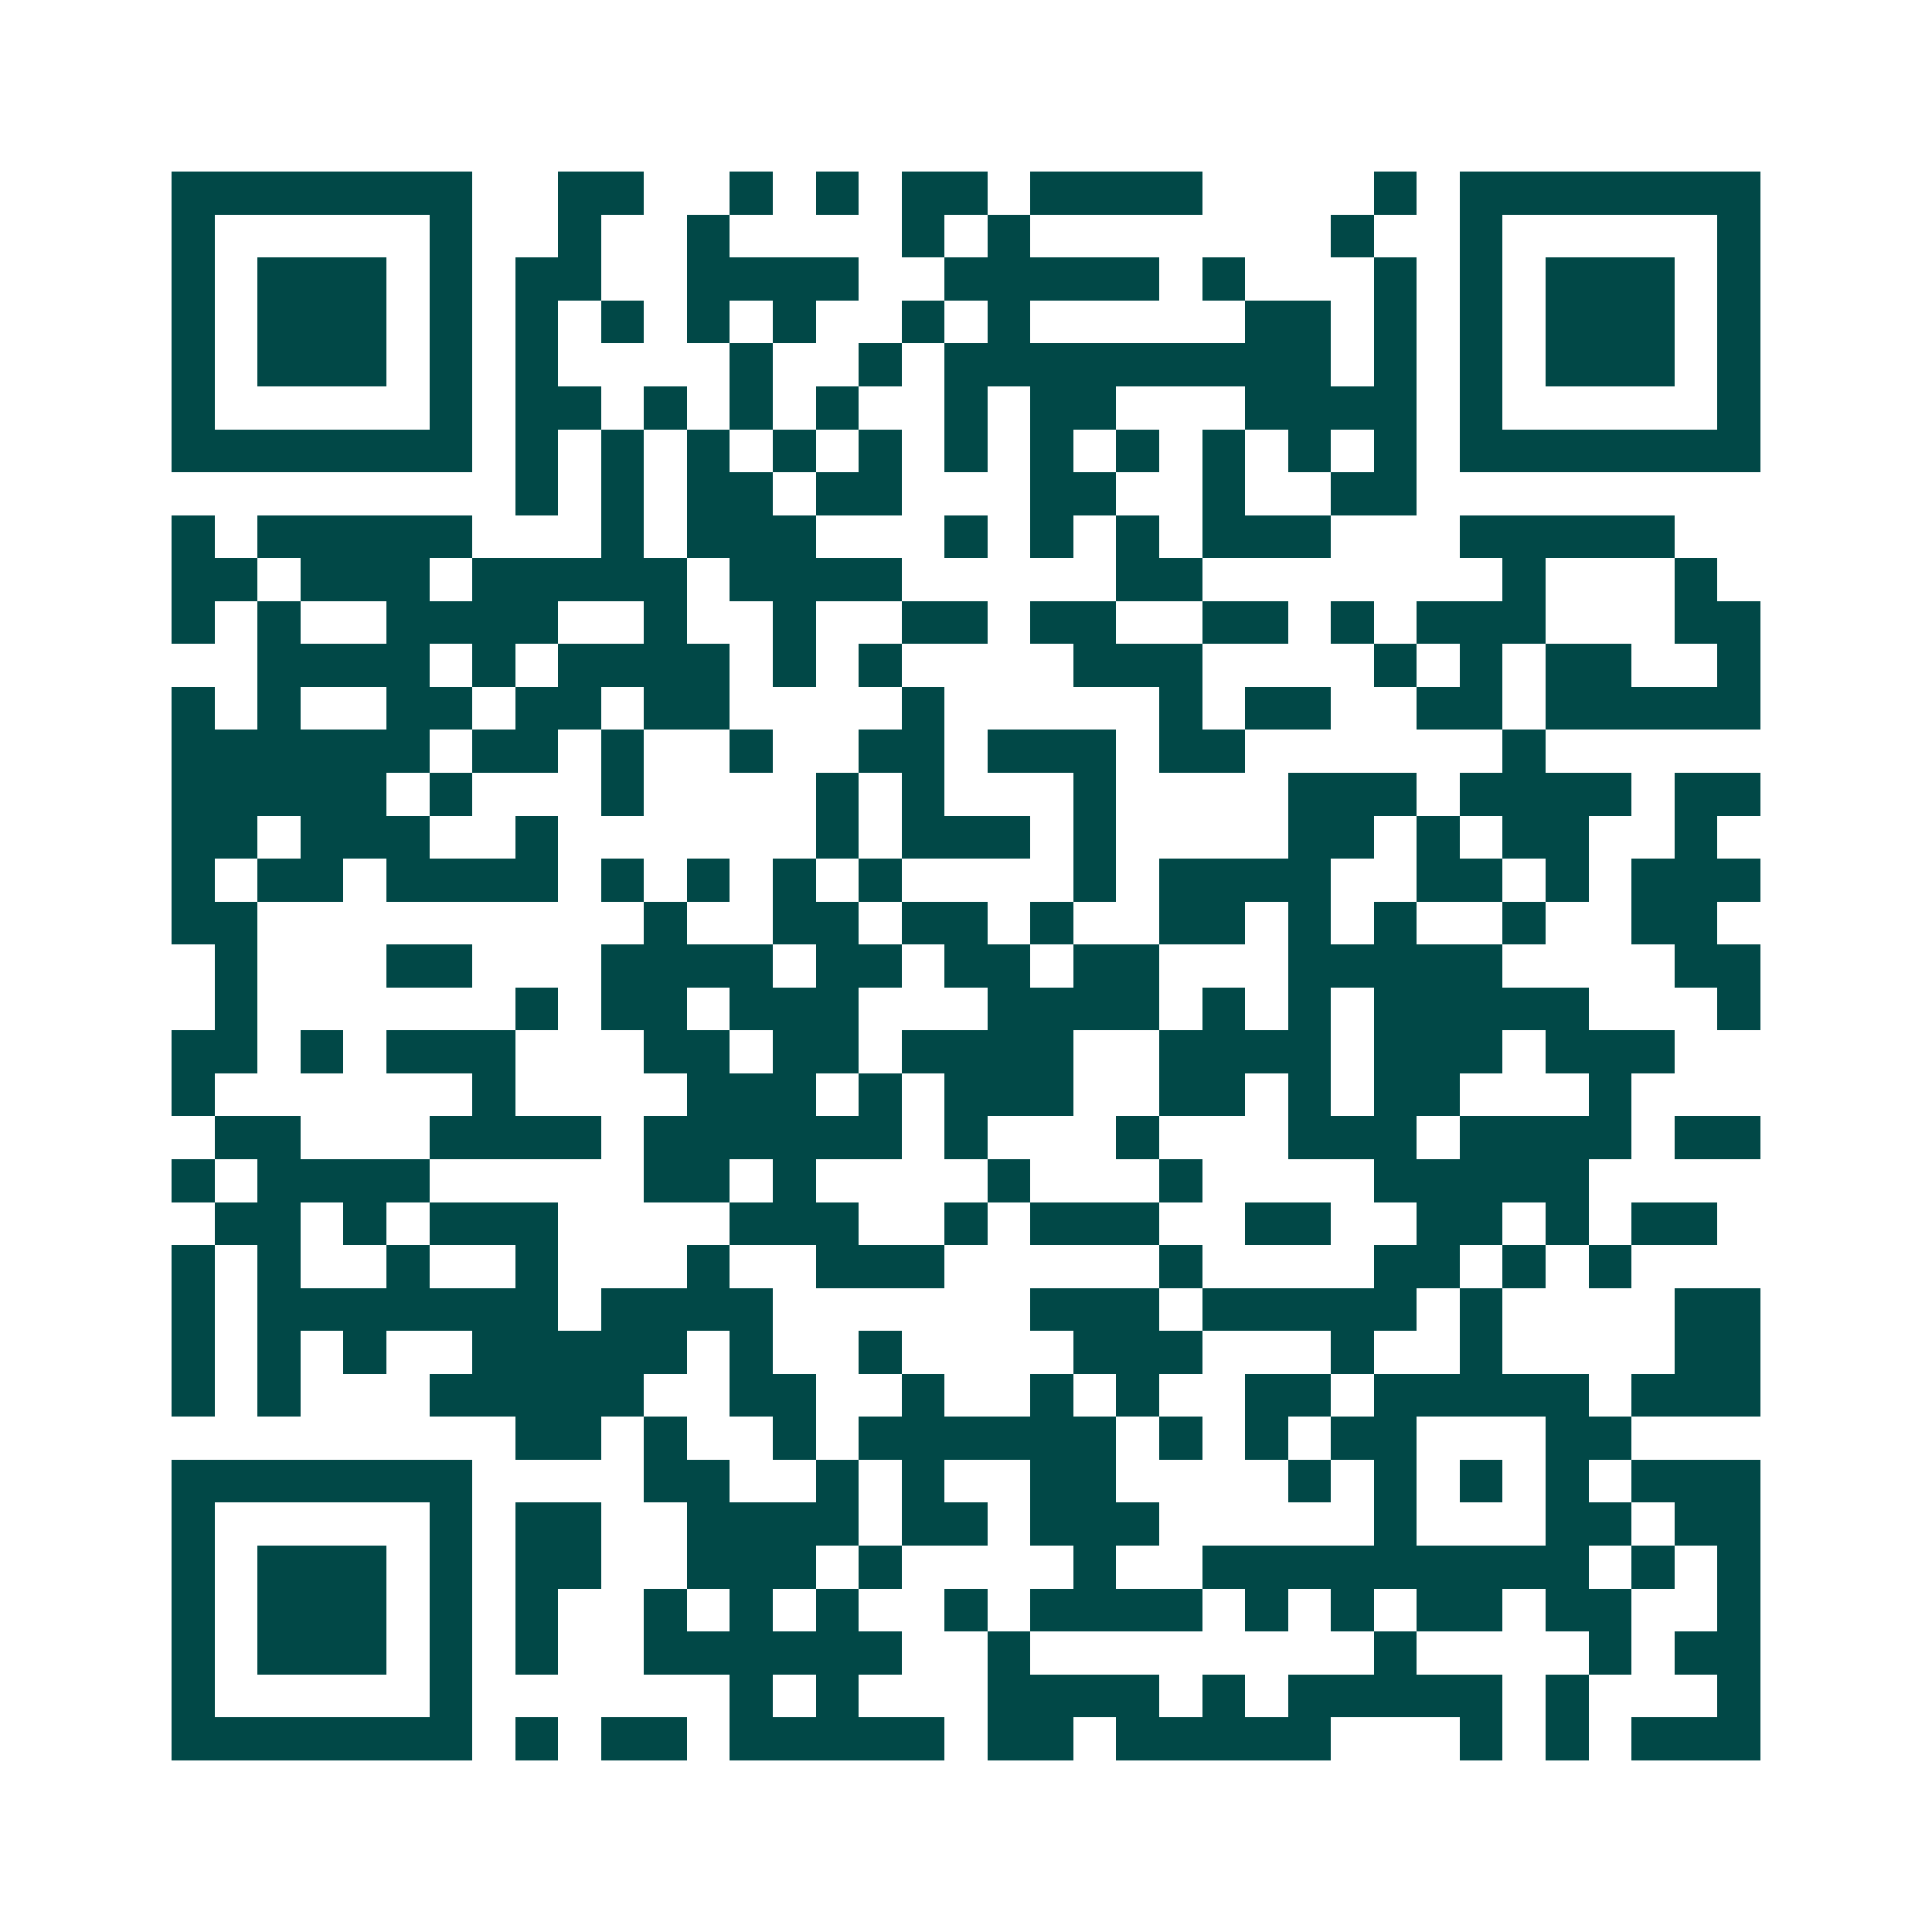 <svg xmlns="http://www.w3.org/2000/svg" width="200" height="200" viewBox="0 0 45 45" shape-rendering="crispEdges"><path fill="#ffffff" d="M0 0h45v45H0z"/><path stroke="#014847" d="M4 4.5h7m2 0h2m2 0h1m1 0h1m1 0h2m1 0h4m4 0h1m1 0h7M4 5.5h1m5 0h1m2 0h1m2 0h1m4 0h1m1 0h1m7 0h1m2 0h1m5 0h1M4 6.5h1m1 0h3m1 0h1m1 0h2m2 0h4m2 0h5m1 0h1m3 0h1m1 0h1m1 0h3m1 0h1M4 7.5h1m1 0h3m1 0h1m1 0h1m1 0h1m1 0h1m1 0h1m2 0h1m1 0h1m5 0h2m1 0h1m1 0h1m1 0h3m1 0h1M4 8.5h1m1 0h3m1 0h1m1 0h1m4 0h1m2 0h1m1 0h9m1 0h1m1 0h1m1 0h3m1 0h1M4 9.5h1m5 0h1m1 0h2m1 0h1m1 0h1m1 0h1m2 0h1m1 0h2m3 0h4m1 0h1m5 0h1M4 10.5h7m1 0h1m1 0h1m1 0h1m1 0h1m1 0h1m1 0h1m1 0h1m1 0h1m1 0h1m1 0h1m1 0h1m1 0h7M12 11.5h1m1 0h1m1 0h2m1 0h2m3 0h2m2 0h1m2 0h2M4 12.5h1m1 0h5m3 0h1m1 0h3m3 0h1m1 0h1m1 0h1m1 0h3m3 0h5M4 13.5h2m1 0h3m1 0h5m1 0h4m5 0h2m7 0h1m3 0h1M4 14.5h1m1 0h1m2 0h4m2 0h1m2 0h1m2 0h2m1 0h2m2 0h2m1 0h1m1 0h3m3 0h2M6 15.5h4m1 0h1m1 0h4m1 0h1m1 0h1m4 0h3m4 0h1m1 0h1m1 0h2m2 0h1M4 16.5h1m1 0h1m2 0h2m1 0h2m1 0h2m4 0h1m5 0h1m1 0h2m2 0h2m1 0h5M4 17.5h6m1 0h2m1 0h1m2 0h1m2 0h2m1 0h3m1 0h2m6 0h1M4 18.5h5m1 0h1m3 0h1m4 0h1m1 0h1m3 0h1m4 0h3m1 0h4m1 0h2M4 19.5h2m1 0h3m2 0h1m6 0h1m1 0h3m1 0h1m4 0h2m1 0h1m1 0h2m2 0h1M4 20.5h1m1 0h2m1 0h4m1 0h1m1 0h1m1 0h1m1 0h1m4 0h1m1 0h4m2 0h2m1 0h1m1 0h3M4 21.5h2m9 0h1m2 0h2m1 0h2m1 0h1m2 0h2m1 0h1m1 0h1m2 0h1m2 0h2M5 22.5h1m3 0h2m3 0h4m1 0h2m1 0h2m1 0h2m3 0h5m4 0h2M5 23.5h1m6 0h1m1 0h2m1 0h3m3 0h4m1 0h1m1 0h1m1 0h5m3 0h1M4 24.5h2m1 0h1m1 0h3m3 0h2m1 0h2m1 0h4m2 0h4m1 0h3m1 0h3M4 25.5h1m6 0h1m4 0h3m1 0h1m1 0h3m2 0h2m1 0h1m1 0h2m3 0h1M5 26.5h2m3 0h4m1 0h6m1 0h1m3 0h1m3 0h3m1 0h4m1 0h2M4 27.5h1m1 0h4m5 0h2m1 0h1m4 0h1m3 0h1m4 0h5M5 28.5h2m1 0h1m1 0h3m4 0h3m2 0h1m1 0h3m2 0h2m2 0h2m1 0h1m1 0h2M4 29.5h1m1 0h1m2 0h1m2 0h1m3 0h1m2 0h3m5 0h1m4 0h2m1 0h1m1 0h1M4 30.5h1m1 0h7m1 0h4m6 0h3m1 0h5m1 0h1m4 0h2M4 31.5h1m1 0h1m1 0h1m2 0h5m1 0h1m2 0h1m4 0h3m3 0h1m2 0h1m4 0h2M4 32.5h1m1 0h1m3 0h5m2 0h2m2 0h1m2 0h1m1 0h1m2 0h2m1 0h5m1 0h3M12 33.5h2m1 0h1m2 0h1m1 0h6m1 0h1m1 0h1m1 0h2m3 0h2M4 34.5h7m4 0h2m2 0h1m1 0h1m2 0h2m4 0h1m1 0h1m1 0h1m1 0h1m1 0h3M4 35.5h1m5 0h1m1 0h2m2 0h4m1 0h2m1 0h3m5 0h1m3 0h2m1 0h2M4 36.5h1m1 0h3m1 0h1m1 0h2m2 0h3m1 0h1m4 0h1m2 0h9m1 0h1m1 0h1M4 37.5h1m1 0h3m1 0h1m1 0h1m2 0h1m1 0h1m1 0h1m2 0h1m1 0h4m1 0h1m1 0h1m1 0h2m1 0h2m2 0h1M4 38.5h1m1 0h3m1 0h1m1 0h1m2 0h6m2 0h1m8 0h1m4 0h1m1 0h2M4 39.5h1m5 0h1m6 0h1m1 0h1m3 0h4m1 0h1m1 0h5m1 0h1m3 0h1M4 40.5h7m1 0h1m1 0h2m1 0h5m1 0h2m1 0h5m3 0h1m1 0h1m1 0h3"/></svg>
